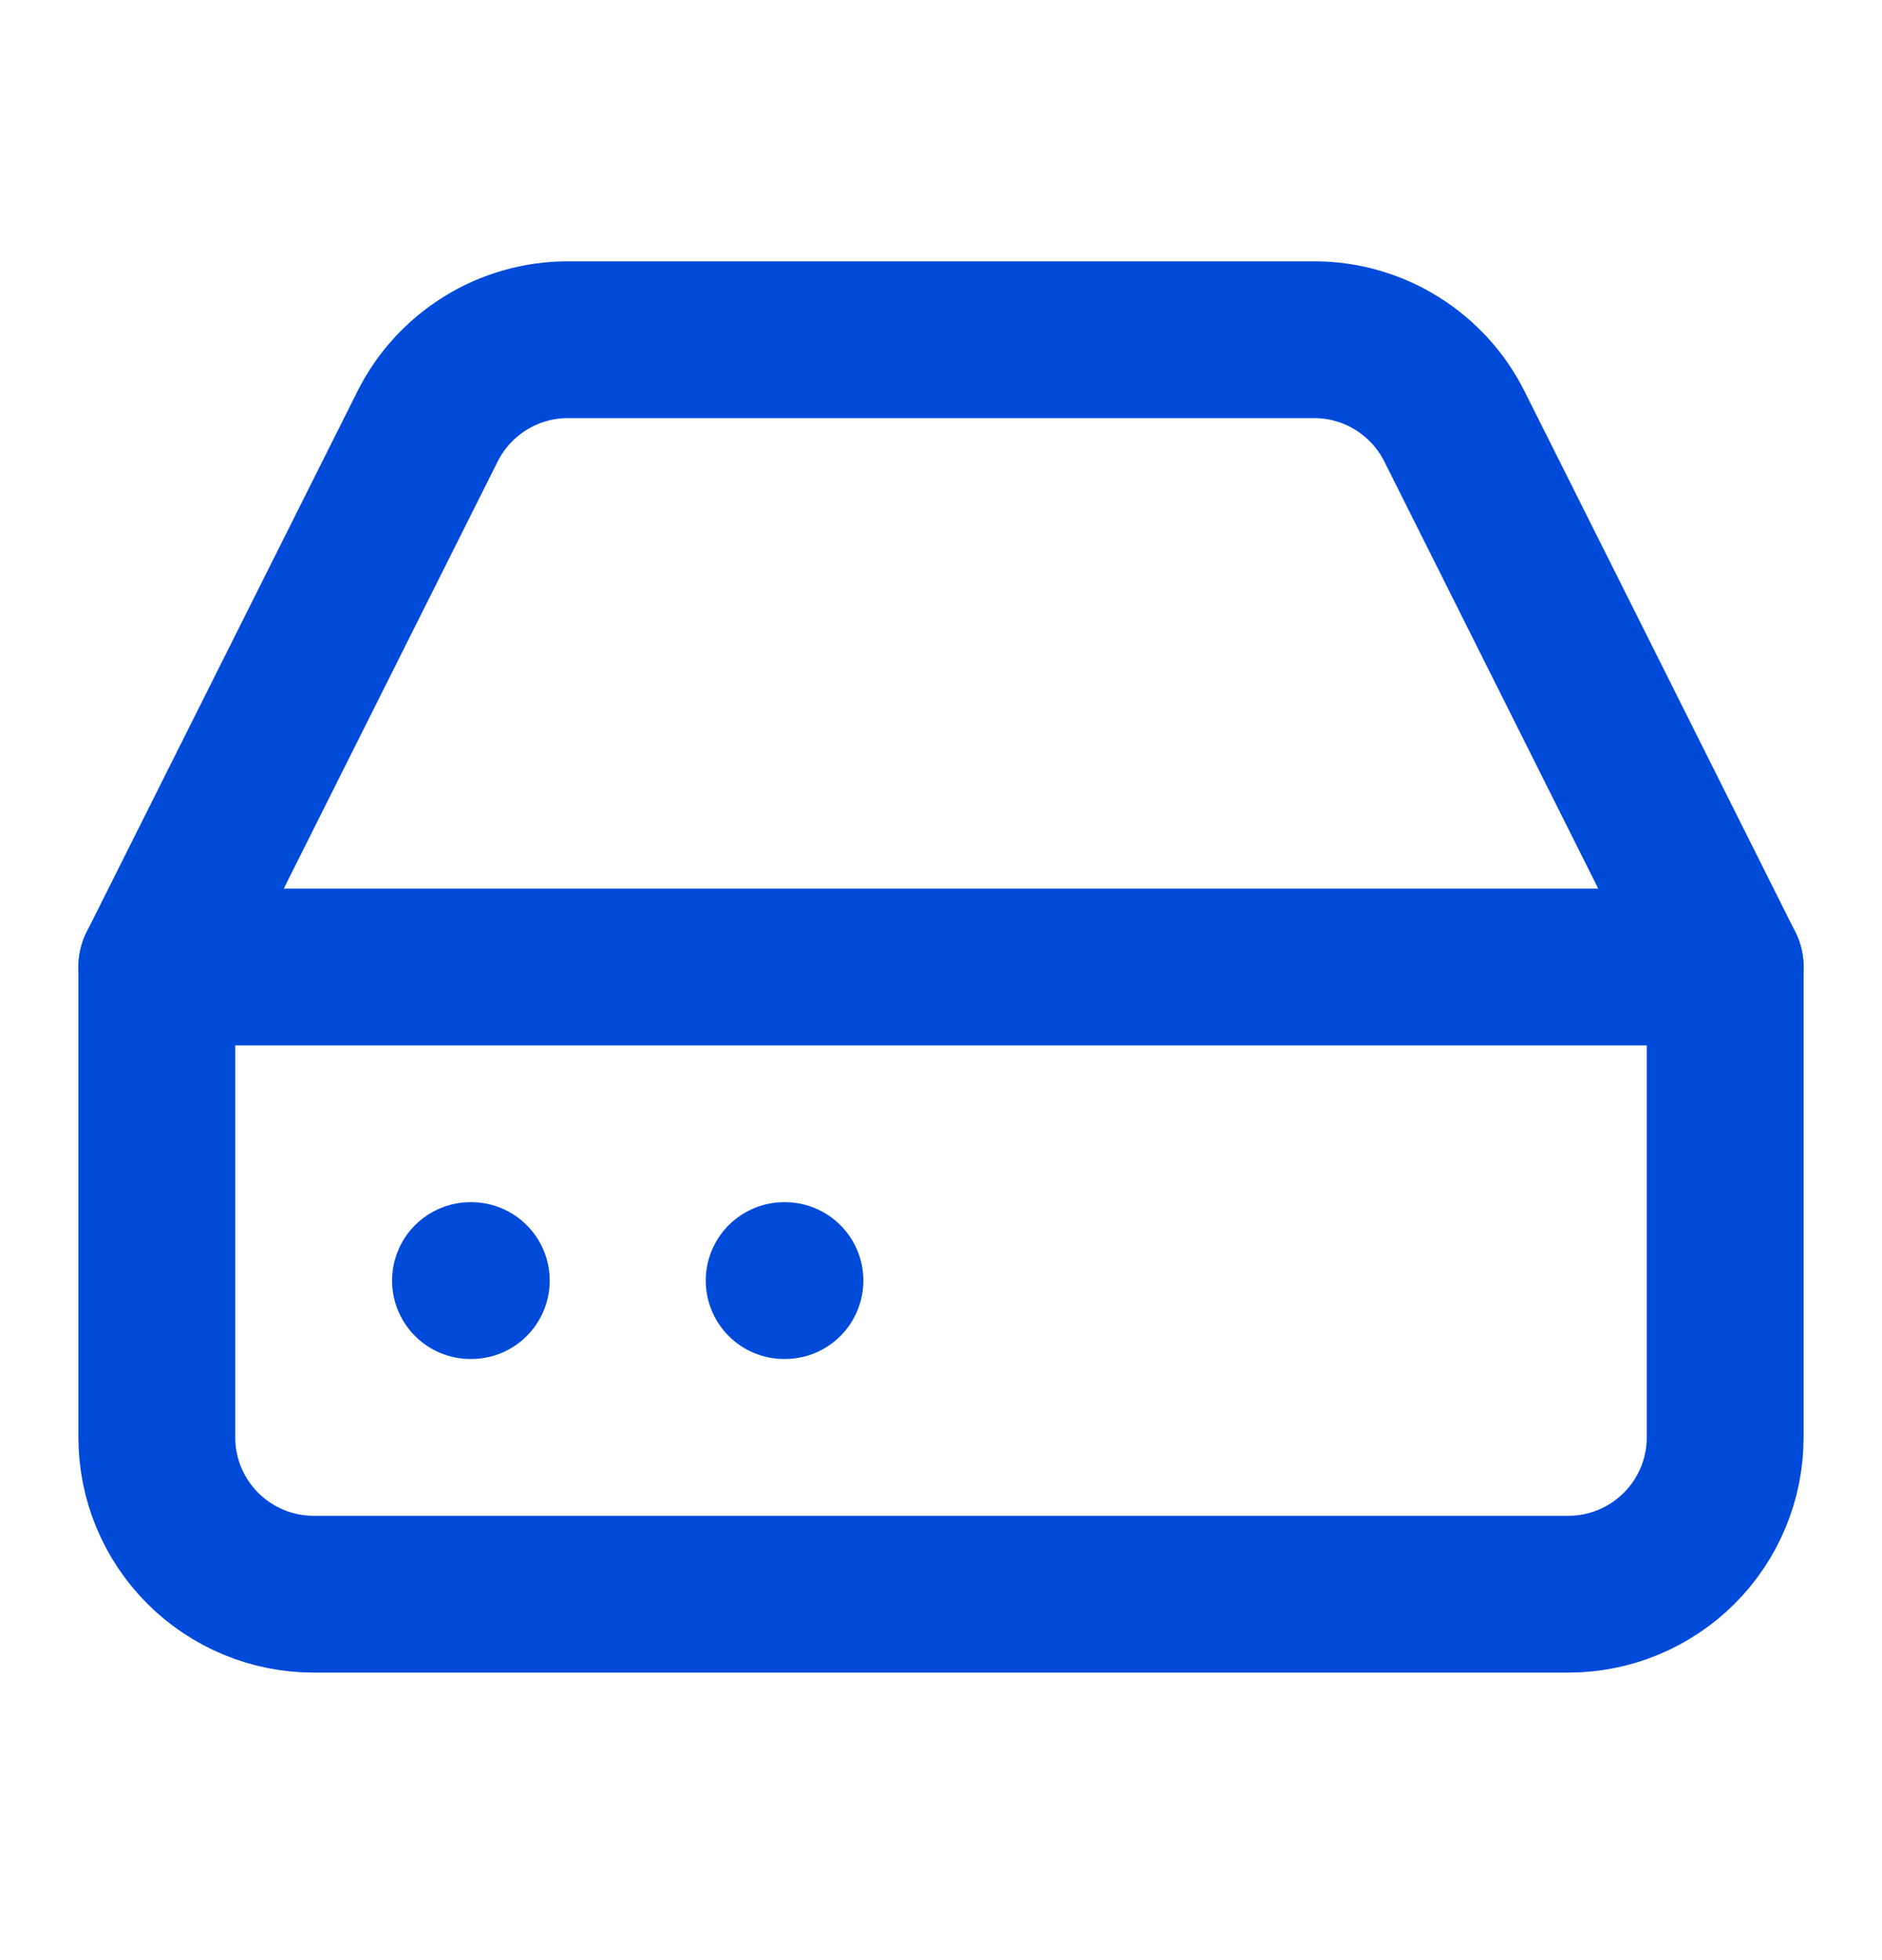 <svg width="24" height="25" viewBox="0 0 24 25" fill="none" xmlns="http://www.w3.org/2000/svg">
<path d="M22 12.333H2" stroke="#004ADA" stroke-width="2" stroke-linecap="round" stroke-linejoin="round"/>
<path d="M5.45 5.443L2 12.333V18.333C2 18.864 2.211 19.372 2.586 19.747C2.961 20.122 3.47 20.333 4 20.333H20C20.53 20.333 21.039 20.122 21.414 19.747C21.789 19.372 22 18.864 22 18.333V12.333L18.55 5.443C18.384 5.11 18.129 4.83 17.813 4.634C17.497 4.437 17.132 4.333 16.76 4.333H7.24C6.868 4.333 6.503 4.437 6.187 4.634C5.871 4.83 5.616 5.11 5.45 5.443Z" stroke="#004ADA" stroke-width="2" stroke-linecap="round" stroke-linejoin="round"/>
<path d="M6 16.333H6.01" stroke="#004ADA" stroke-width="2" stroke-linecap="round" stroke-linejoin="round"/>
<path d="M10 16.333H10.01" stroke="#004ADA" stroke-width="2" stroke-linecap="round" stroke-linejoin="round"/>
</svg>
